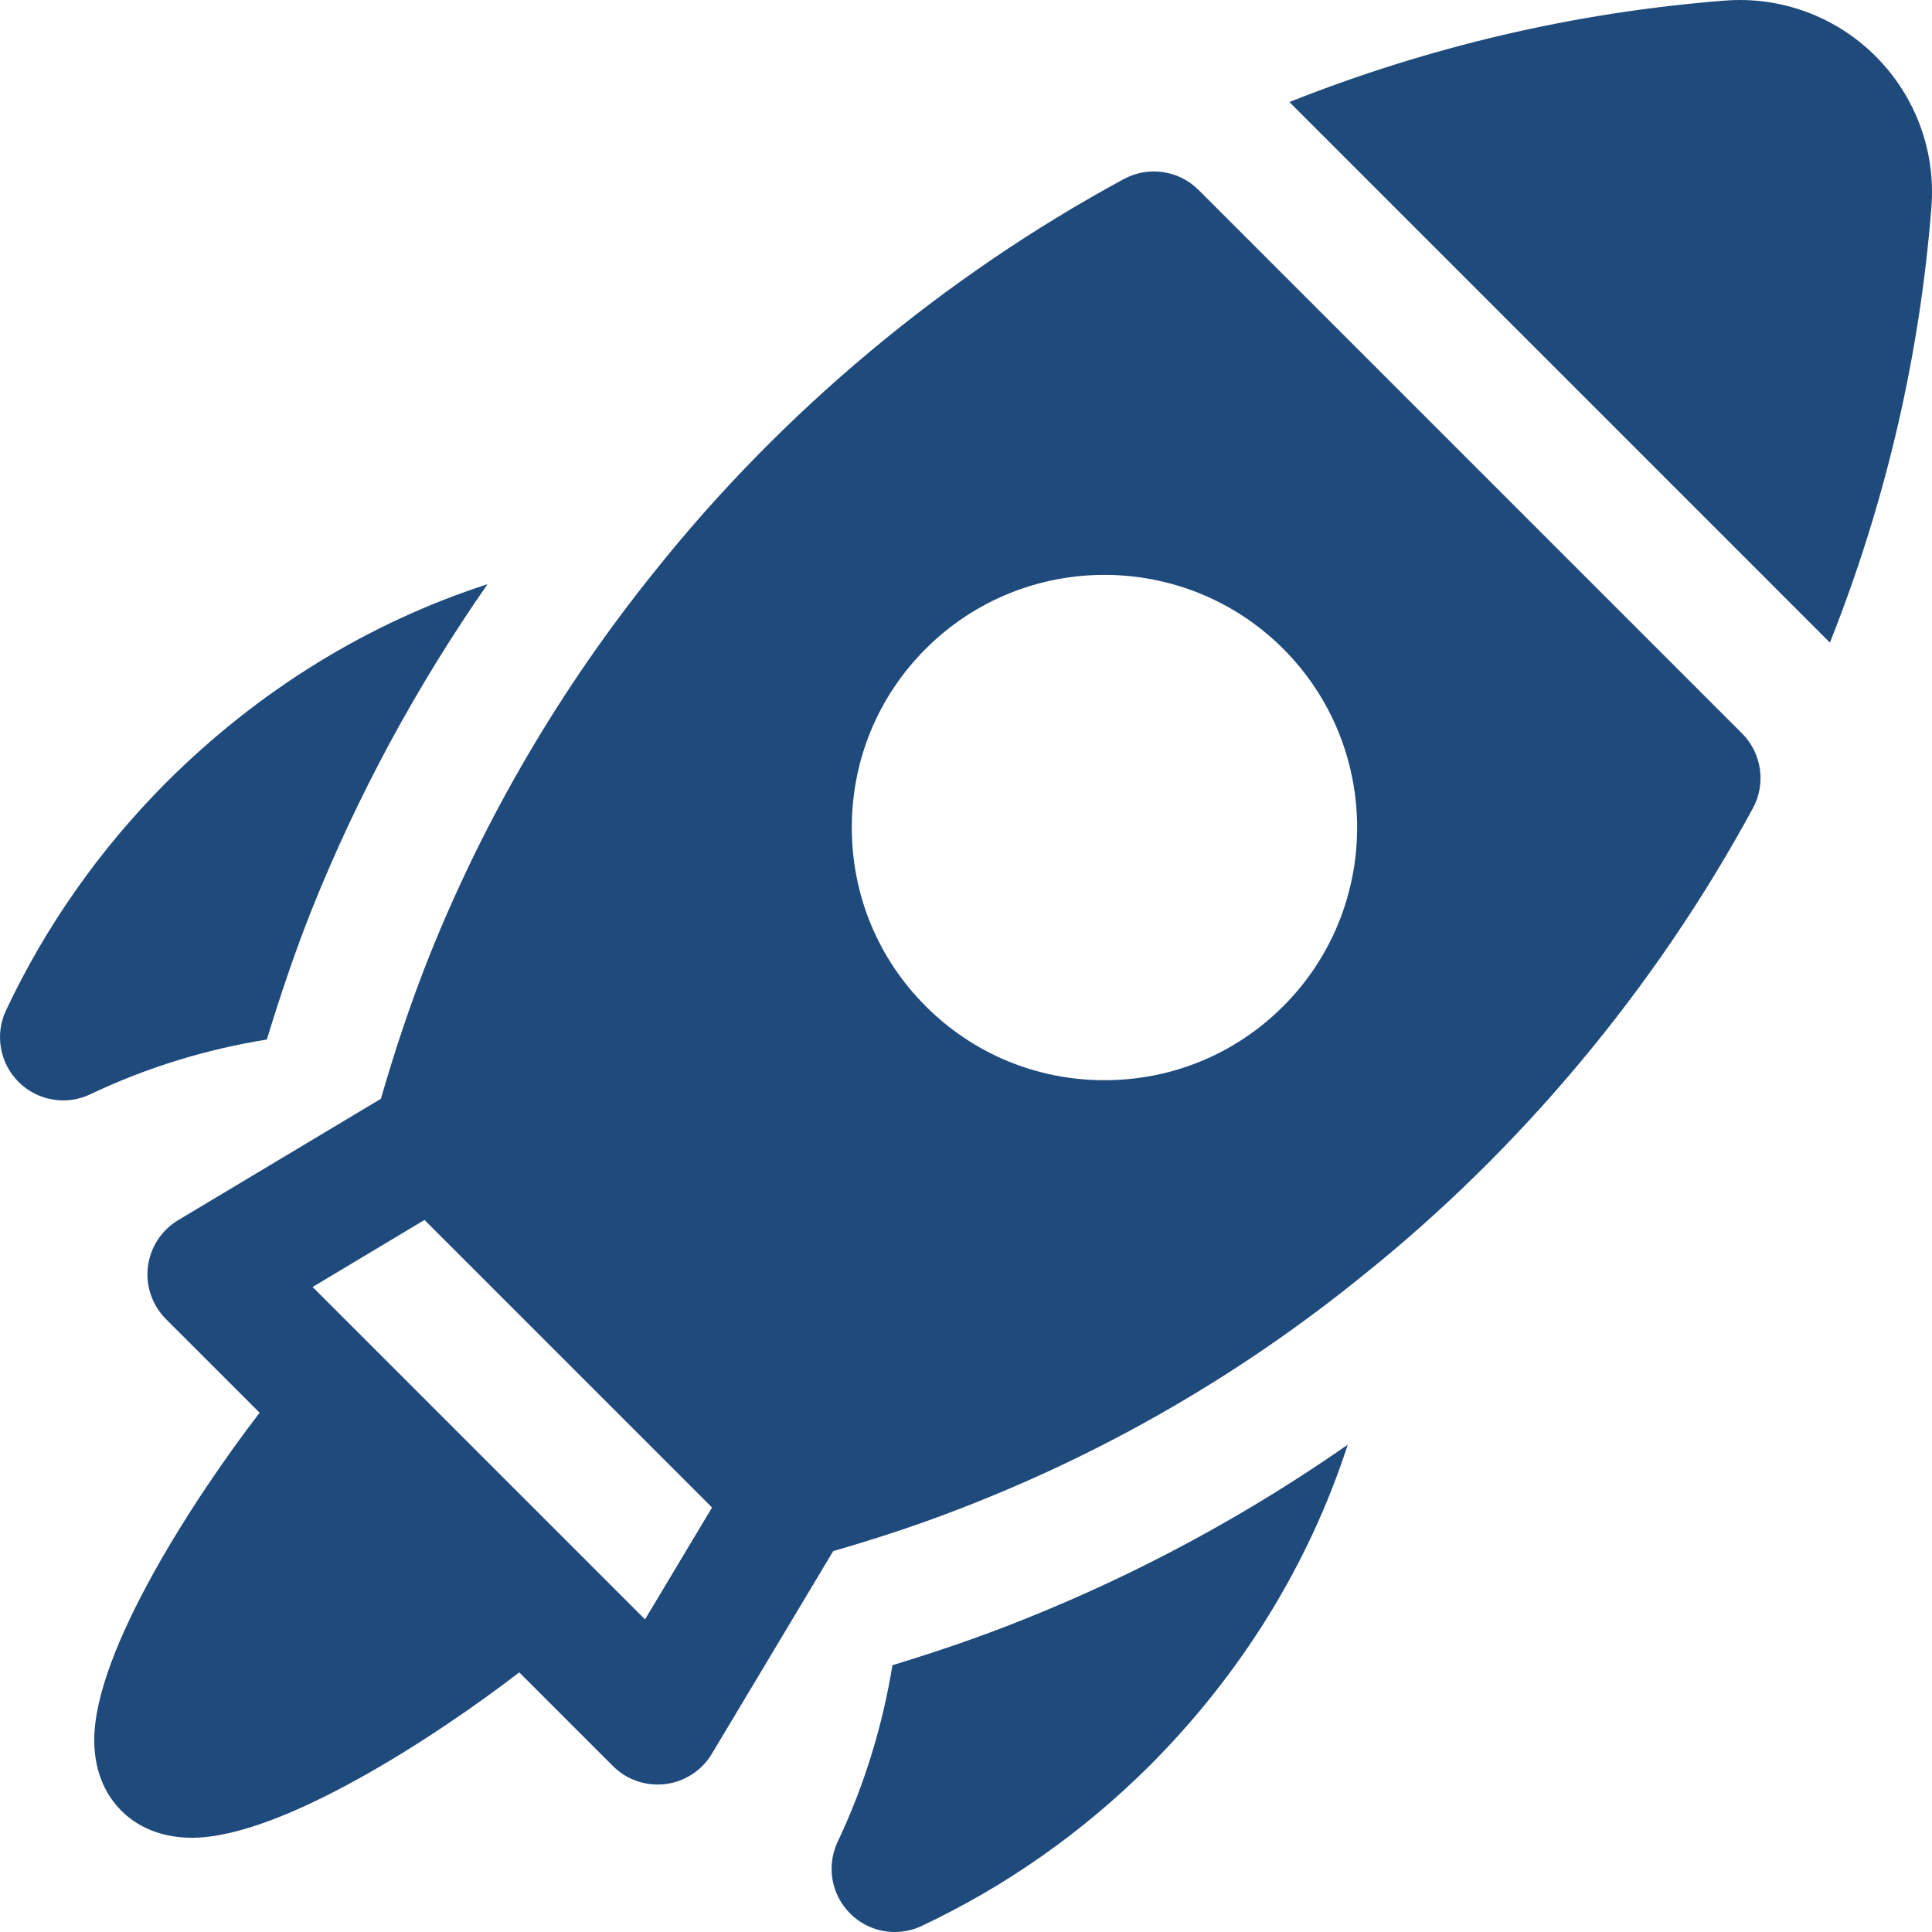 <svg width="36" height="36" viewBox="0 0 36 36" fill="none" xmlns="http://www.w3.org/2000/svg">
<g clip-path="url(#clip0_720_4722)">
<path d="M32.46 13.666L22.334 3.54C21.965 3.171 21.399 3.089 20.94 3.337C17.59 5.151 14.569 7.677 12.208 10.636C10.447 12.82 9.03 15.238 7.996 17.823C7.648 18.699 7.353 19.588 7.098 20.474L3.32 22.736C3.009 22.922 2.801 23.242 2.756 23.602C2.712 23.962 2.836 24.322 3.092 24.579L4.838 26.324C3.659 27.855 1.76 30.749 1.756 32.418C1.755 33.092 2.03 33.509 2.26 33.739C2.49 33.97 2.906 34.244 3.577 34.244C3.578 34.244 3.58 34.244 3.582 34.244C5.251 34.24 8.145 32.341 9.676 31.162L11.421 32.907C11.643 33.13 11.943 33.252 12.254 33.252C12.302 33.252 12.35 33.249 12.398 33.244C12.758 33.199 13.078 32.991 13.264 32.68L15.526 28.902C16.413 28.647 17.305 28.35 18.184 27.996C20.776 26.964 23.192 25.549 25.36 23.795C28.323 21.431 30.849 18.41 32.663 15.059C32.911 14.601 32.828 14.034 32.46 13.666ZM12.019 30.175L5.825 23.981L7.91 22.732L13.268 28.09L12.019 30.175ZM23.911 18.75C23.022 19.639 21.839 20.128 20.58 20.128C19.321 20.128 18.139 19.639 17.25 18.75C17.25 18.75 17.25 18.75 17.25 18.75C17.25 18.75 17.25 18.75 17.25 18.75C16.361 17.861 15.872 16.679 15.872 15.42C15.872 14.16 16.361 12.978 17.25 12.089C19.086 10.253 22.074 10.253 23.911 12.089C25.747 13.926 25.747 16.914 23.911 18.75Z" fill="#1F4A7C"/>
<path d="M34.95 1.049C34.208 0.306 33.183 -0.07 32.14 0.011C29.342 0.23 26.626 0.869 24.026 1.901L34.098 11.974C35.13 9.375 35.769 6.66 35.989 3.862C36.072 2.818 35.694 1.793 34.95 1.049Z" fill="#1F4A7C"/>
<path d="M19.055 30.184C18.256 30.506 17.443 30.78 16.629 31.029C16.447 32.148 16.11 33.261 15.609 34.318C15.396 34.768 15.488 35.302 15.84 35.654C16.066 35.881 16.367 36 16.673 36C16.843 36 17.015 35.963 17.175 35.887C18.742 35.148 20.168 34.147 21.415 32.907C23.142 31.18 24.397 29.13 25.113 26.92C23.231 28.232 21.2 29.33 19.055 30.184Z" fill="#1F4A7C"/>
<path d="M3.09 14.588C1.853 15.832 0.852 17.257 0.113 18.824C-0.1 19.274 -0.006 19.809 0.346 20.16C0.572 20.386 0.873 20.504 1.178 20.504C1.349 20.504 1.522 20.467 1.683 20.39C2.74 19.887 3.852 19.55 4.972 19.37C5.22 18.559 5.491 17.749 5.808 16.952C6.664 14.812 7.765 12.781 9.084 10.886C6.873 11.601 4.82 12.857 3.09 14.588Z" fill="#1F4A7C"/>
</g>
<defs>
<clipPath id="clip0_720_4722">
<rect width="36" height="36" fill="white"/>
</clipPath>
</defs>
</svg>
